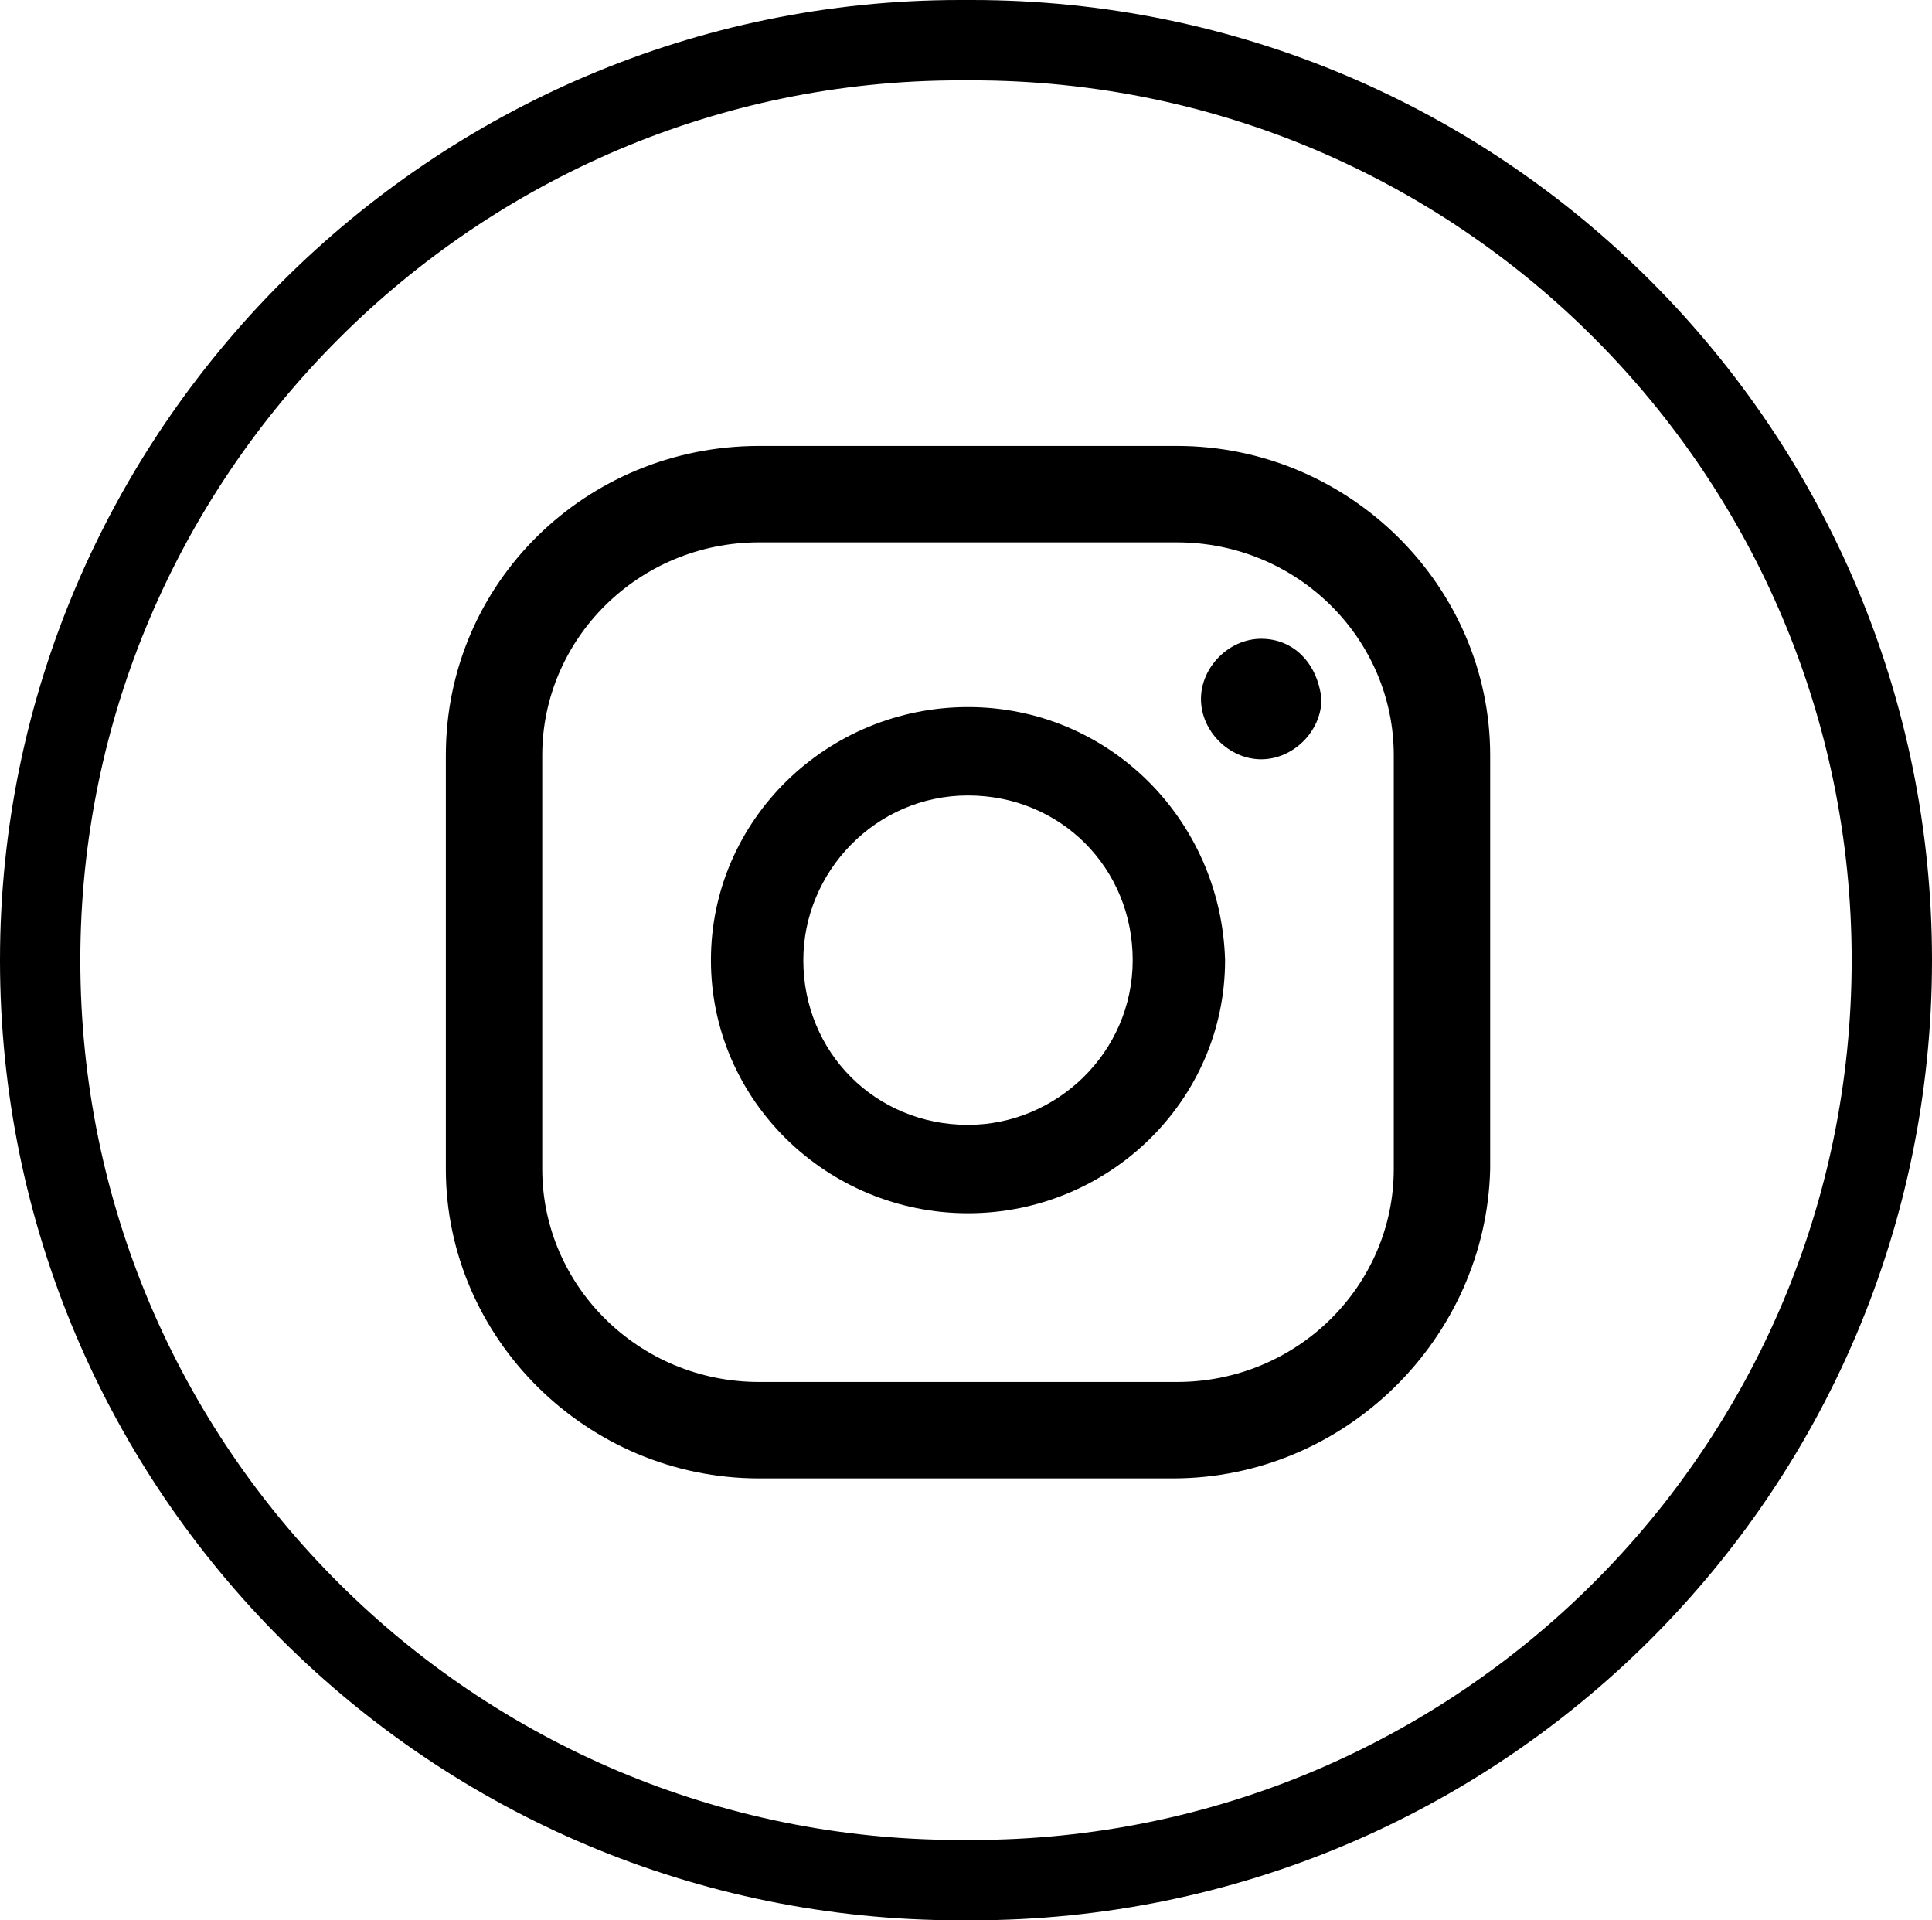 <?xml version="1.0" encoding="utf-8"?>
<!-- Generator: Adobe Illustrator 22.1.0, SVG Export Plug-In . SVG Version: 6.00 Build 0)  -->
<svg version="1.1" id="Layer_1" xmlns="http://www.w3.org/2000/svg" xmlns:xlink="http://www.w3.org/1999/xlink" x="0px" y="0px"
	 viewBox="0 0 48.1 47.8" style="enable-background:new 0 0 48.1 47.8;" xml:space="preserve">
<style type="text/css">
	.st0{display:none;fill:none;stroke:#000000;stroke-width:2;stroke-miterlimit:10;}
	.st1{display:none;}
	.st2{fill:none;stroke:#000000;stroke-width:2;stroke-miterlimit:10;}
</style>
<path class="st0" d="M1,23.9L1,23.9C1,11.3,11.3,1,23.9,1h0.3c12.7,0,22.9,10.3,22.9,22.9c0,12.7-10.3,22.9-22.9,22.9h-0.3
	C11.3,46.8,1,36.6,1,23.9z"/>
<path class="st1" d="M37.5,20.4c0-3.2-2.6-5.9-5.9-5.9H16.5c-3.3,0-5.9,2.6-5.9,5.9v7c0,3.2,2.6,5.9,5.9,5.9h15.1
	c3.3,0,5.9-2.6,5.9-5.9V20.4z M28.6,24.4l-6.8,3.3c-0.3,0.1-1.2,0-1.2-0.3v-6.8c0-0.3,0.9-0.5,1.2-0.3l6.5,3.5
	C28.6,23.9,28.9,24.3,28.6,24.4"/>
<path class="st2" d="M1,23.9L1,23.9C1,11.3,11.3,1,23.9,1h0.3c12.7,0,22.9,10.3,22.9,22.9c0,12.7-10.3,22.9-22.9,22.9h-0.3
	C11.3,46.8,1,36.6,1,23.9z"/>
<path d="M24.1,17.6c-3.5,0-6.4,2.8-6.4,6.3c0,3.5,2.9,6.3,6.4,6.3c3.5,0,6.4-2.8,6.4-6.3C30.4,20.4,27.6,17.6,24.1,17.6 M24.1,28
	c-2.3,0-4.1-1.8-4.1-4.1c0-2.2,1.8-4.1,4.1-4.1c2.3,0,4.1,1.8,4.1,4.1C28.2,26.2,26.3,28,24.1,28"/>
<path d="M29.2,36.8H18.9c-4.3,0-7.8-3.5-7.8-7.7V18.8c0-4.3,3.5-7.7,7.8-7.7h10.4c4.3,0,7.8,3.5,7.8,7.7v10.3
	C37,33.3,33.5,36.8,29.2,36.8 M18.9,13.5c-3,0-5.4,2.4-5.4,5.3v10.3c0,2.9,2.4,5.3,5.4,5.3h10.4c3,0,5.4-2.4,5.4-5.3V18.8
	c0-2.9-2.4-5.3-5.4-5.3H18.9z"/>
<path d="M31.4,15.9c-0.8,0-1.5,0.7-1.5,1.5c0,0.8,0.7,1.5,1.5,1.5c0.8,0,1.5-0.7,1.5-1.5C32.8,16.5,32.2,15.9,31.4,15.9"/>
</svg>
